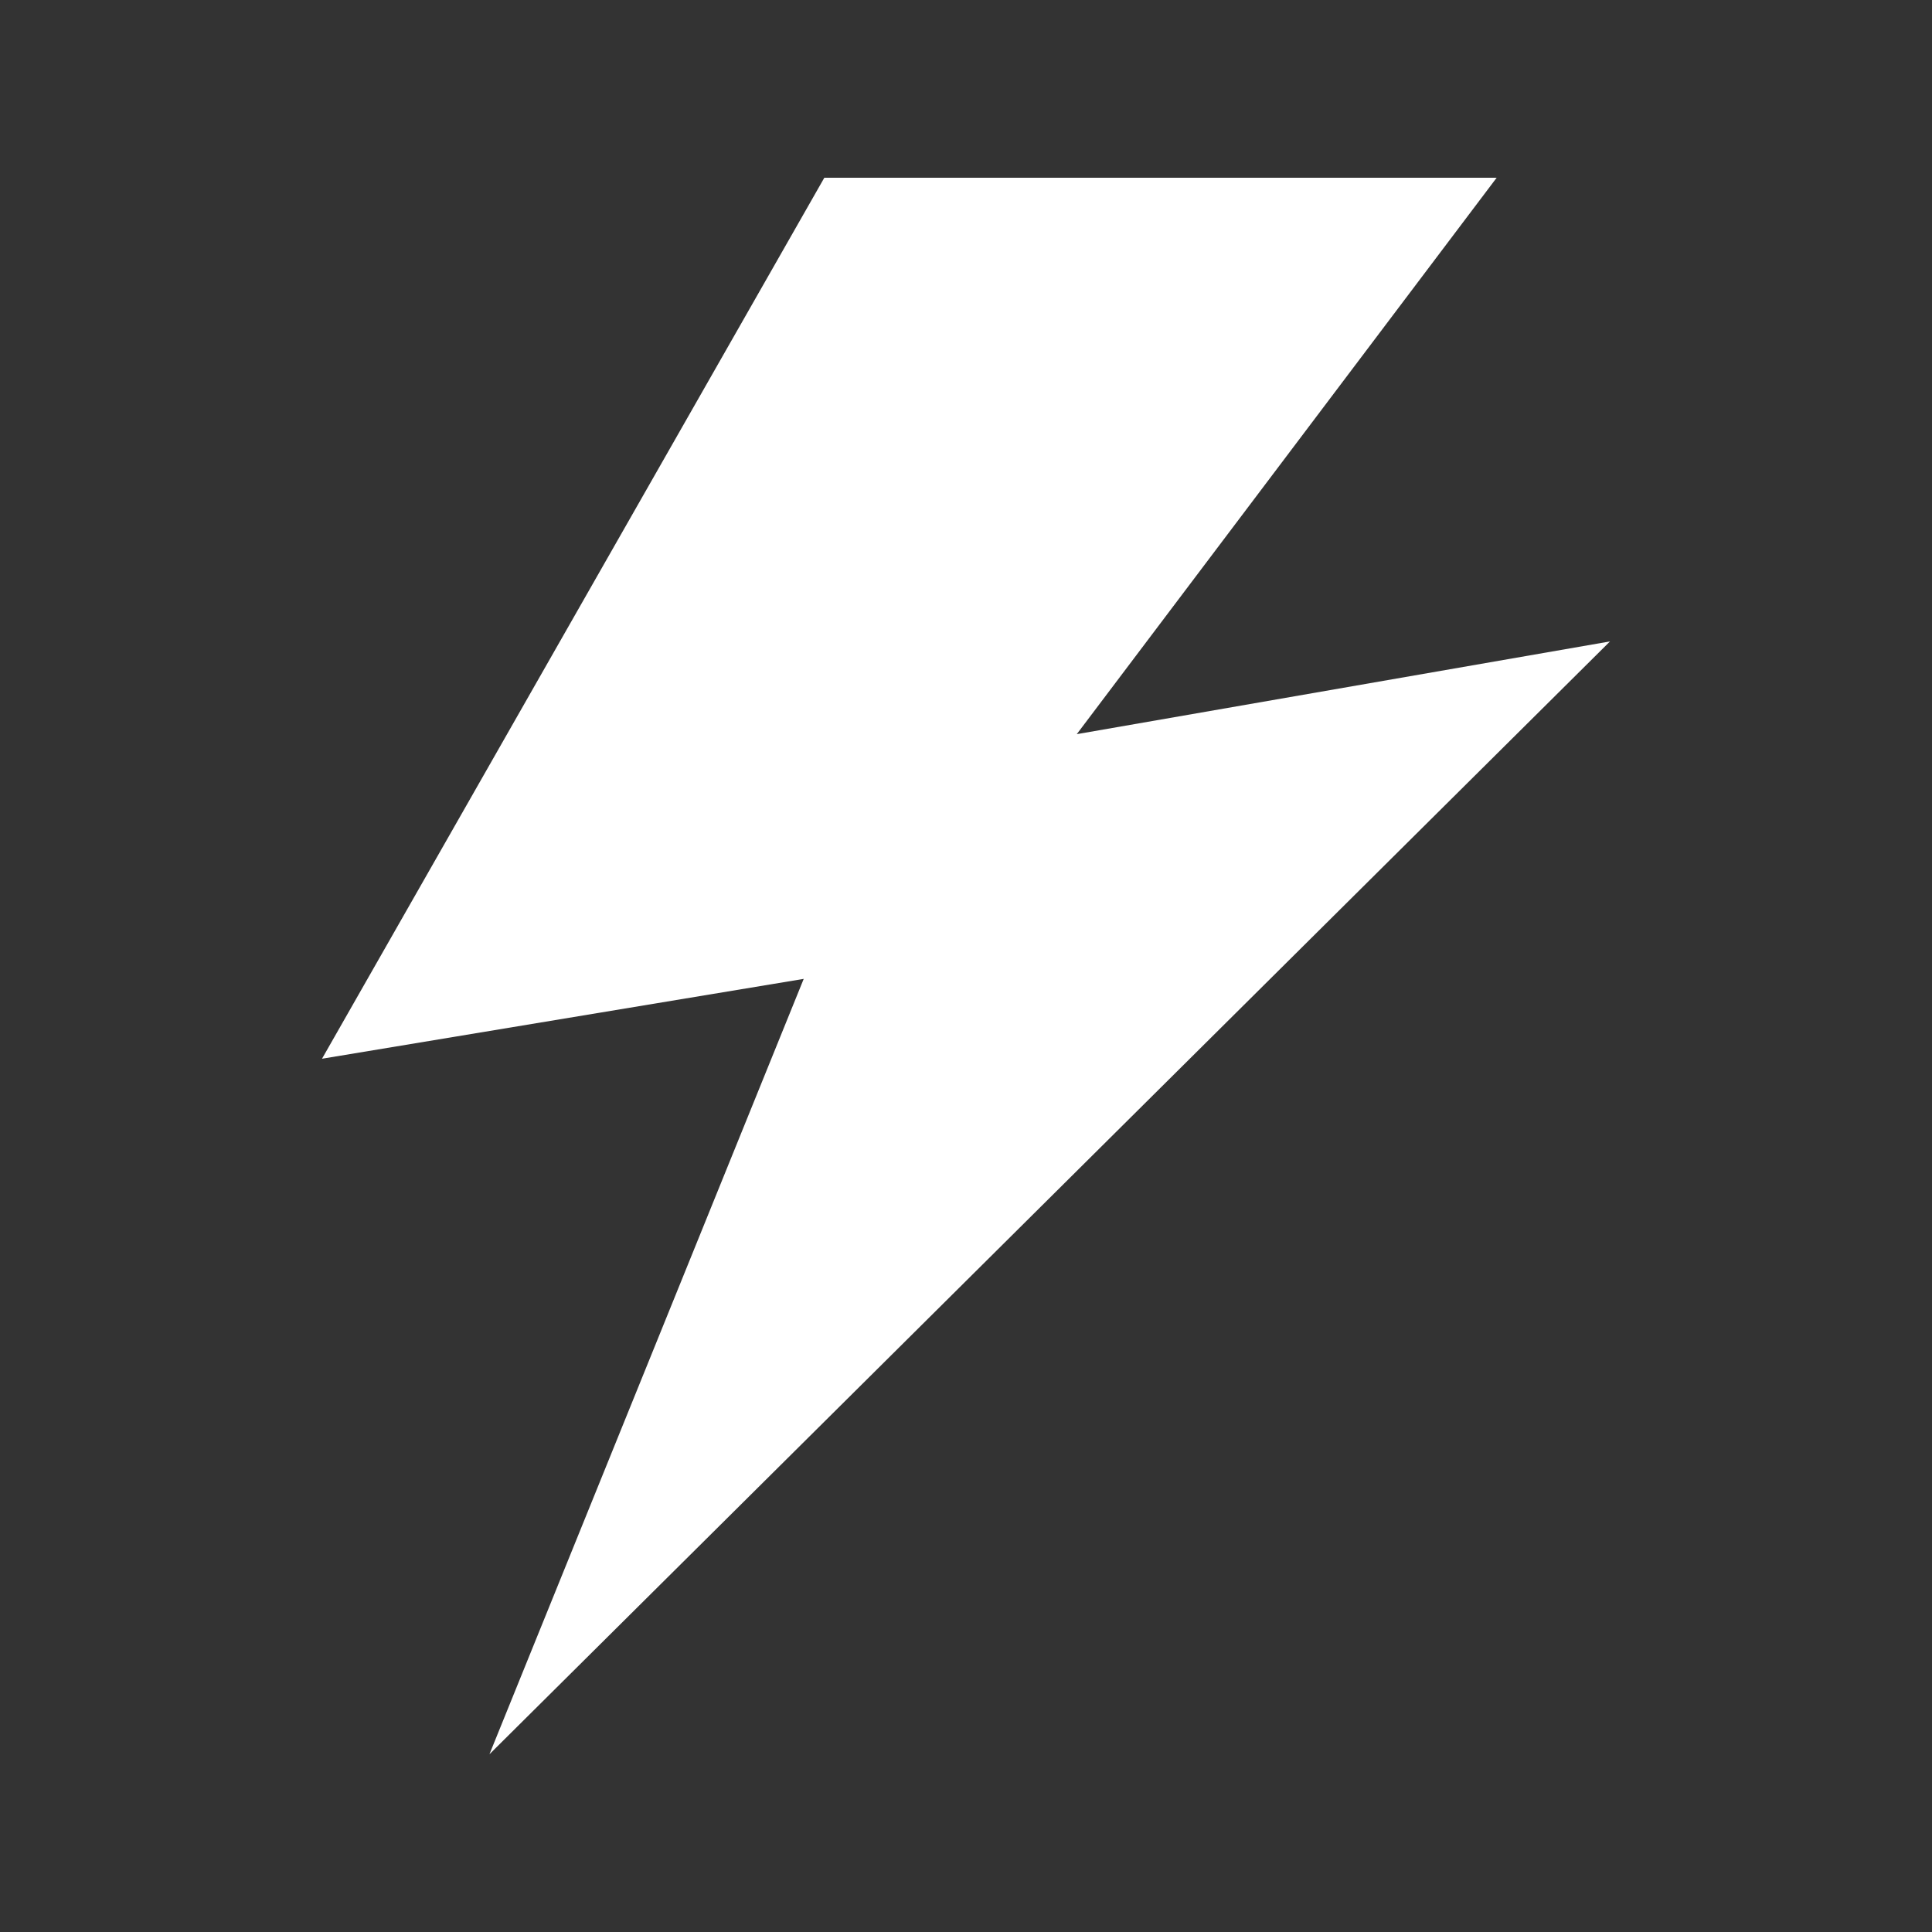 <?xml version="1.0" encoding="utf-8"?>
<!-- Generator: Adobe Illustrator 27.6.1, SVG Export Plug-In . SVG Version: 6.00 Build 0)  -->
<svg version="1.1" id="a" xmlns="http://www.w3.org/2000/svg" xmlns:xlink="http://www.w3.org/1999/xlink" x="0px" y="0px"
	 viewBox="0 0 75 75" style="enable-background:new 0 0 75 75;" xml:space="preserve">
<rect x="0" y="0" width="75" height="75" fill="#333333" stroke="none"/>
<style type="text/css">
	.st0{fill:#FFFFFF;}
</style>
<path id="b" class="st0" d="M32,6.9L12.5,41.1L31.2,38L19,68.1l43.5-43.2l-20.7,3.6L58.1,6.9H32L32,6.9z M58.1,6.9L58.1,6.9
	L58.1,6.9L58.1,6.9z"/>
</svg>
